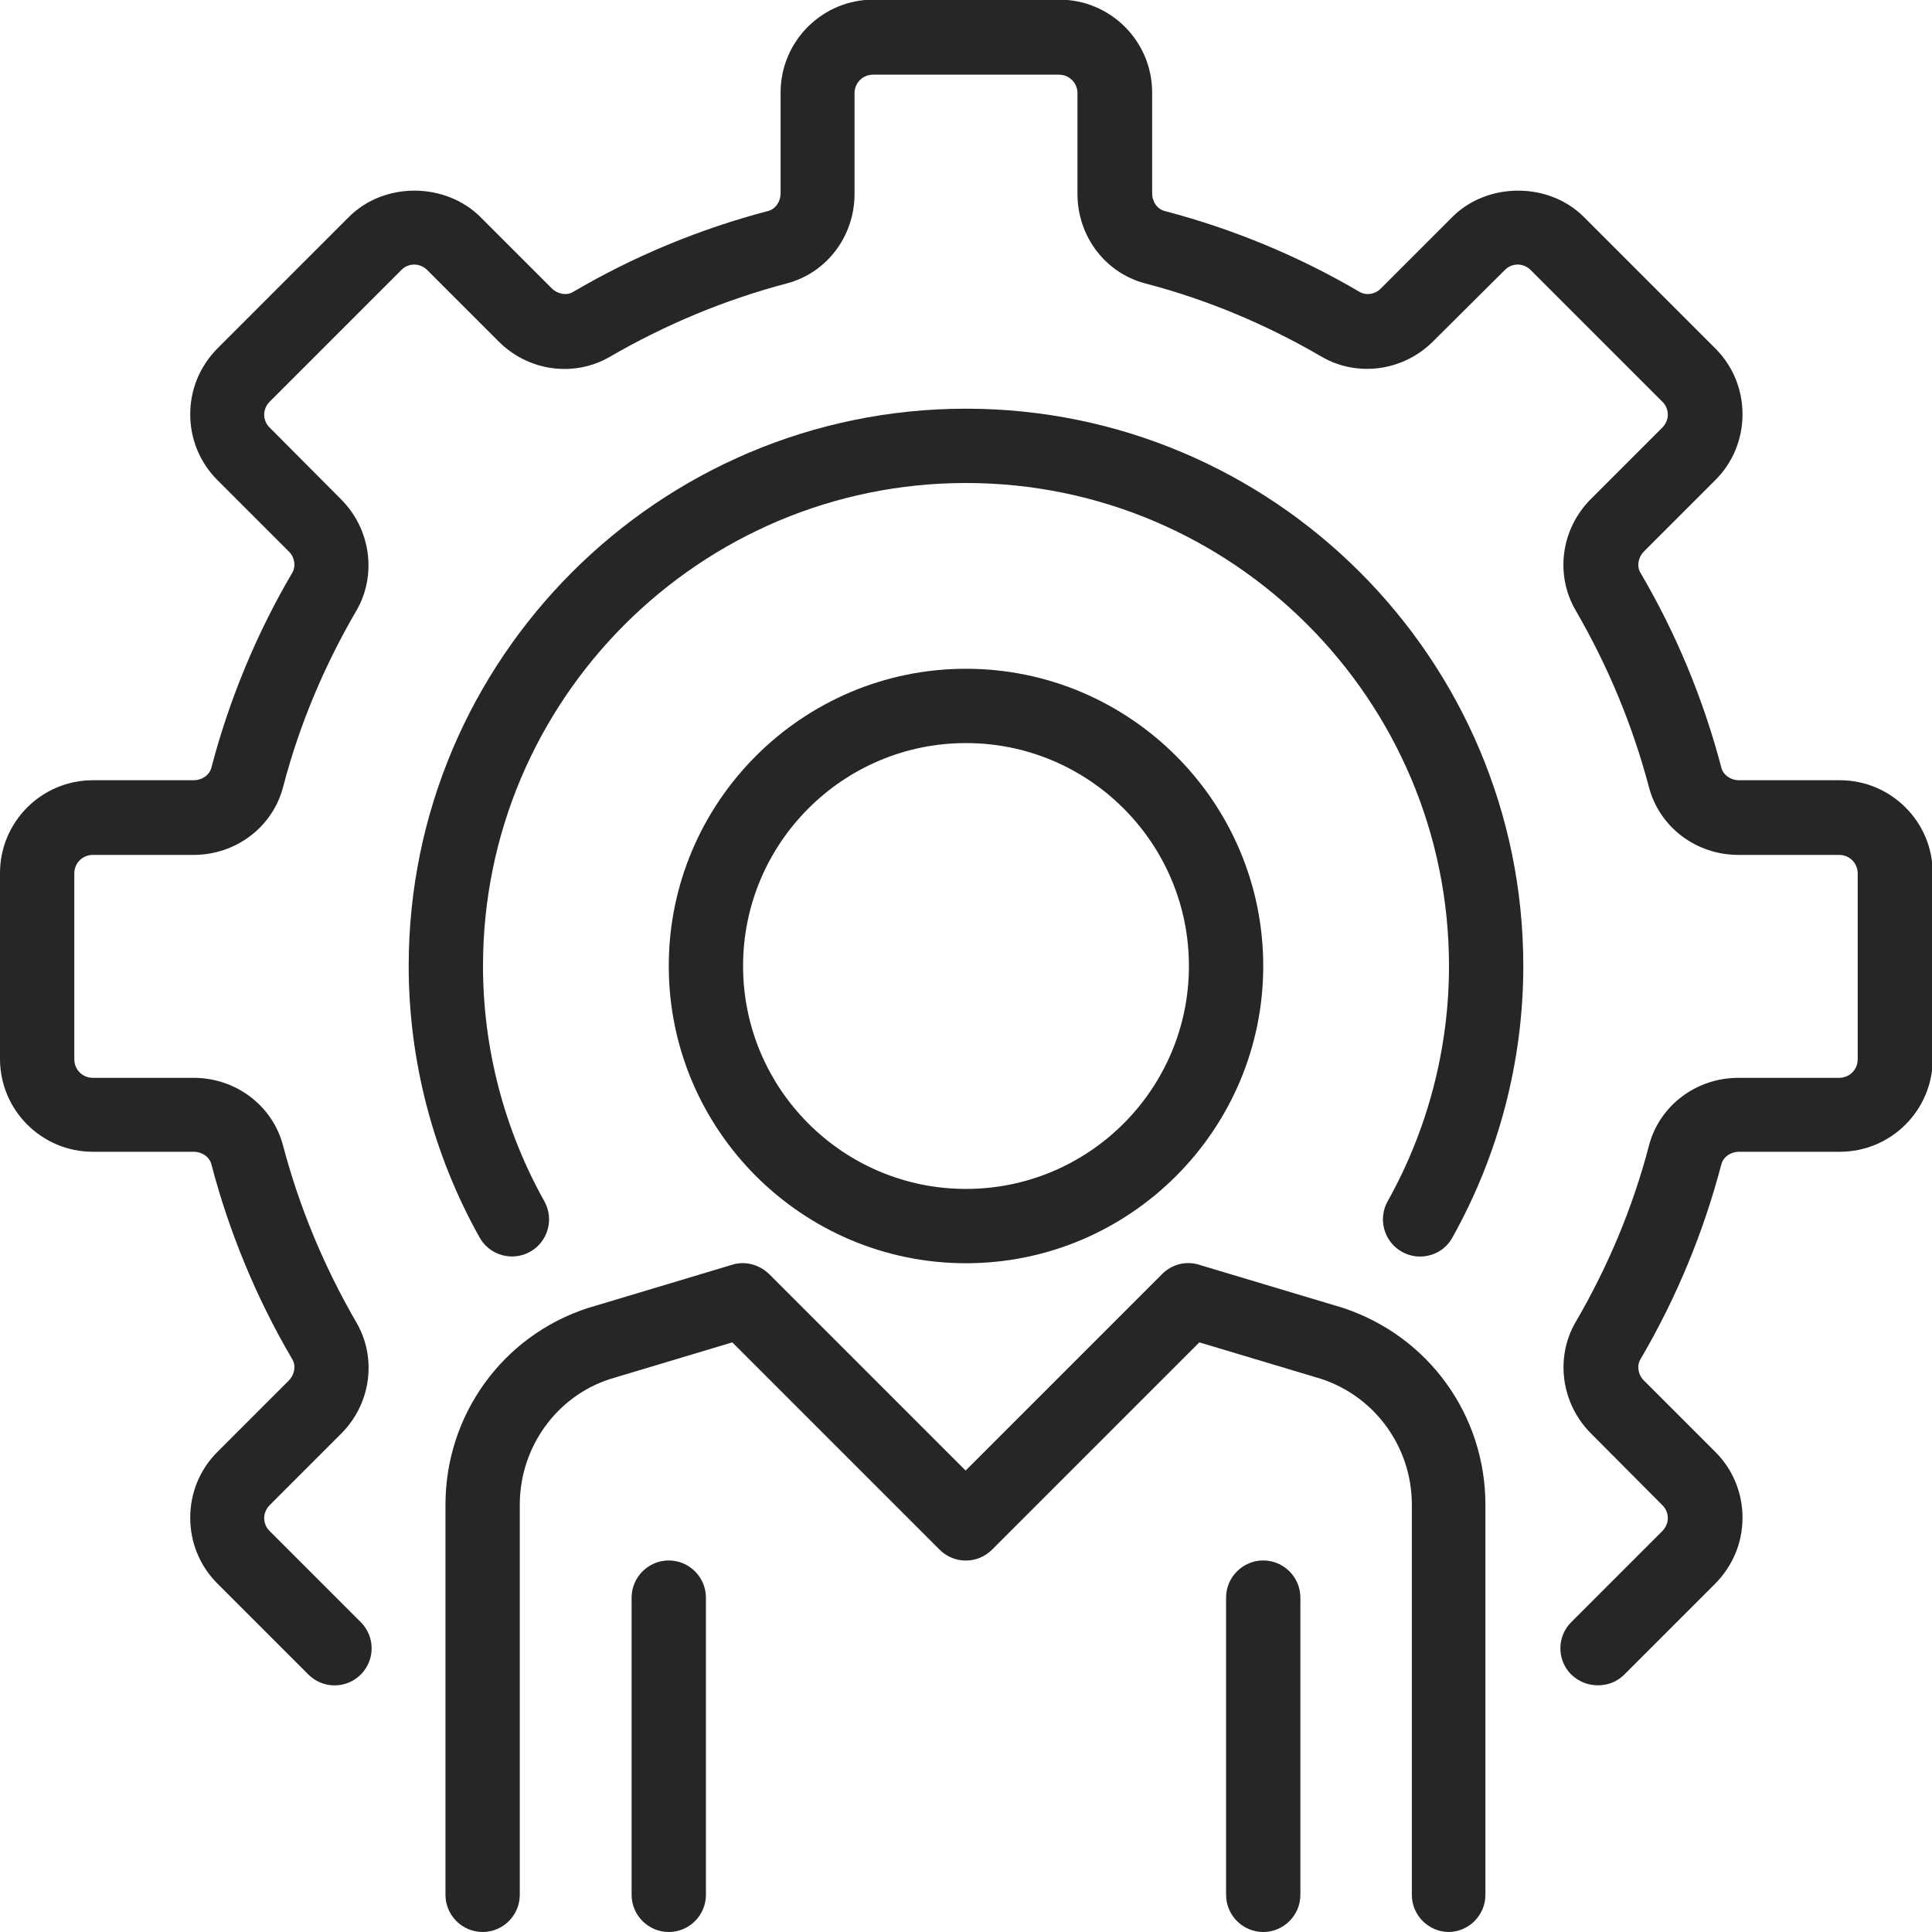 <svg xmlns="http://www.w3.org/2000/svg" id="Ebene_2" data-name="Ebene 2" viewBox="0 0 52 52"><defs><style>      .cls-1 {        fill: #252625;        stroke-width: 0px;      }    </style></defs><g id="Icon_Set" data-name="Icon Set"><g><path class="cls-1" d="M26,34c-4.41,0-8-3.59-8-8s3.59-8,8-8,8,3.59,8,8-3.59,8-8,8ZM26,20c-3.31,0-6,2.69-6,6s2.69,6,6,6,6-2.69,6-6-2.69-6-6-6Z"></path><path class="cls-1" d="M39,52c-.55,0-1-.45-1-1v-10.5c0-1.54-.98-2.91-2.45-3.39l-3.27-.98-5.58,5.58c-.39.39-1.02.39-1.41,0l-5.58-5.58-3.3.99c-1.44.47-2.42,1.84-2.42,3.38v10.5c0,.55-.45,1-1,1s-1-.45-1-1v-10.5c0-2.41,1.53-4.54,3.82-5.29l3.9-1.17c.35-.11.73,0,.99.25l5.29,5.29,5.29-5.29c.26-.26.64-.36.99-.25l3.87,1.16c2.31.76,3.84,2.89,3.84,5.3v10.5c0,.55-.45,1-1,1Z"></path><path class="cls-1" d="M18,52c-.55,0-1-.45-1-1v-8c0-.55.45-1,1-1s1,.45,1,1v8c0,.55-.45,1-1,1Z"></path><path class="cls-1" d="M34,52c-.55,0-1-.45-1-1v-8c0-.55.45-1,1-1s1,.45,1,1v8c0,.55-.45,1-1,1Z"></path><path class="cls-1" d="M43,45.36c-.26,0-.51-.1-.71-.29-.39-.39-.39-1.02,0-1.41l2.45-2.45c.13-.13.15-.28.15-.35s-.02-.23-.15-.35l-1.92-1.93c-.8-.8-.97-2.04-.41-3,.87-1.49,1.54-3.09,1.97-4.74.28-1.08,1.27-1.83,2.41-1.83h2.71c.28,0,.5-.22.5-.5v-5c0-.28-.22-.5-.5-.5h-2.71c-1.14,0-2.13-.75-2.41-1.83-.44-1.66-1.1-3.25-1.97-4.75-.56-.96-.4-2.19.41-3l1.92-1.92c.13-.13.15-.28.15-.35s-.02-.23-.15-.35l-3.54-3.54c-.13-.13-.28-.15-.35-.15s-.23.02-.35.15l-1.93,1.92c-.8.8-2.04.97-3,.41-1.49-.87-3.09-1.54-4.74-1.97-1.08-.28-1.83-1.27-1.83-2.41v-2.71c0-.28-.22-.5-.5-.5h-5c-.28,0-.5.22-.5.5v2.71c0,1.14-.75,2.13-1.83,2.41-1.66.44-3.25,1.1-4.75,1.97-.96.56-2.19.4-3-.41l-1.92-1.92c-.13-.13-.28-.15-.35-.15s-.23.02-.35.15l-3.54,3.54c-.13.13-.15.28-.15.35s.02.23.15.35l1.92,1.93c.8.8.97,2.04.41,3-.87,1.49-1.54,3.09-1.97,4.74-.28,1.08-1.27,1.83-2.41,1.83h-2.71c-.28,0-.5.22-.5.5v5c0,.28.22.5.5.5h2.71c1.14,0,2.13.75,2.41,1.83.44,1.66,1.1,3.25,1.97,4.75.56.96.4,2.19-.41,3l-1.92,1.92c-.13.13-.15.28-.15.35s.02.23.15.35l2.45,2.45c.39.39.39,1.02,0,1.41s-1.02.39-1.41,0l-2.45-2.45c-.47-.47-.73-1.1-.73-1.77s.26-1.3.73-1.77l1.92-1.92c.16-.16.2-.4.1-.57-.97-1.65-1.7-3.42-2.18-5.25-.05-.2-.25-.34-.48-.34h-2.71c-1.38,0-2.5-1.12-2.5-2.5v-5c0-1.38,1.12-2.5,2.5-2.5h2.71c.23,0,.43-.14.48-.34.48-1.83,1.21-3.6,2.18-5.25.1-.17.06-.42-.1-.57l-1.92-1.92c-.47-.47-.73-1.1-.73-1.77s.26-1.29.73-1.77l3.54-3.54c.95-.95,2.59-.94,3.54,0l1.92,1.92c.16.16.4.2.57.1,1.65-.97,3.42-1.7,5.25-2.18.2-.05.34-.25.34-.48v-2.71c0-1.38,1.12-2.5,2.5-2.5h5c1.38,0,2.5,1.12,2.5,2.5v2.71c0,.23.14.43.34.48,1.83.48,3.6,1.21,5.25,2.18.18.1.42.06.57-.1l1.92-1.92c.94-.94,2.59-.95,3.54,0l3.54,3.54c.47.47.73,1.1.73,1.77s-.26,1.3-.73,1.77l-1.92,1.92c-.16.16-.2.4-.1.57.97,1.65,1.7,3.42,2.18,5.25.05.2.25.34.48.34h2.71c1.38,0,2.5,1.12,2.5,2.5v5c0,1.38-1.12,2.5-2.5,2.5h-2.71c-.23,0-.43.14-.48.34-.48,1.83-1.21,3.6-2.18,5.25-.1.17-.06.42.1.57l1.92,1.92c.47.47.73,1.1.73,1.77s-.26,1.29-.73,1.77l-2.45,2.45c-.2.2-.45.29-.71.29Z"></path><path class="cls-1" d="M38.22,33.82c-.17,0-.33-.04-.49-.13-.48-.27-.65-.88-.38-1.36,1.08-1.93,1.65-4.12,1.65-6.33,0-7.17-5.83-13-13-13s-13,5.83-13,13c0,2.21.57,4.4,1.65,6.33.27.48.1,1.09-.38,1.36-.48.27-1.09.1-1.36-.38-1.25-2.23-1.91-4.76-1.91-7.31,0-8.27,6.73-15,15-15s15,6.73,15,15c0,2.55-.66,5.08-1.91,7.31-.18.33-.52.51-.87.51Z"></path></g></g></svg>